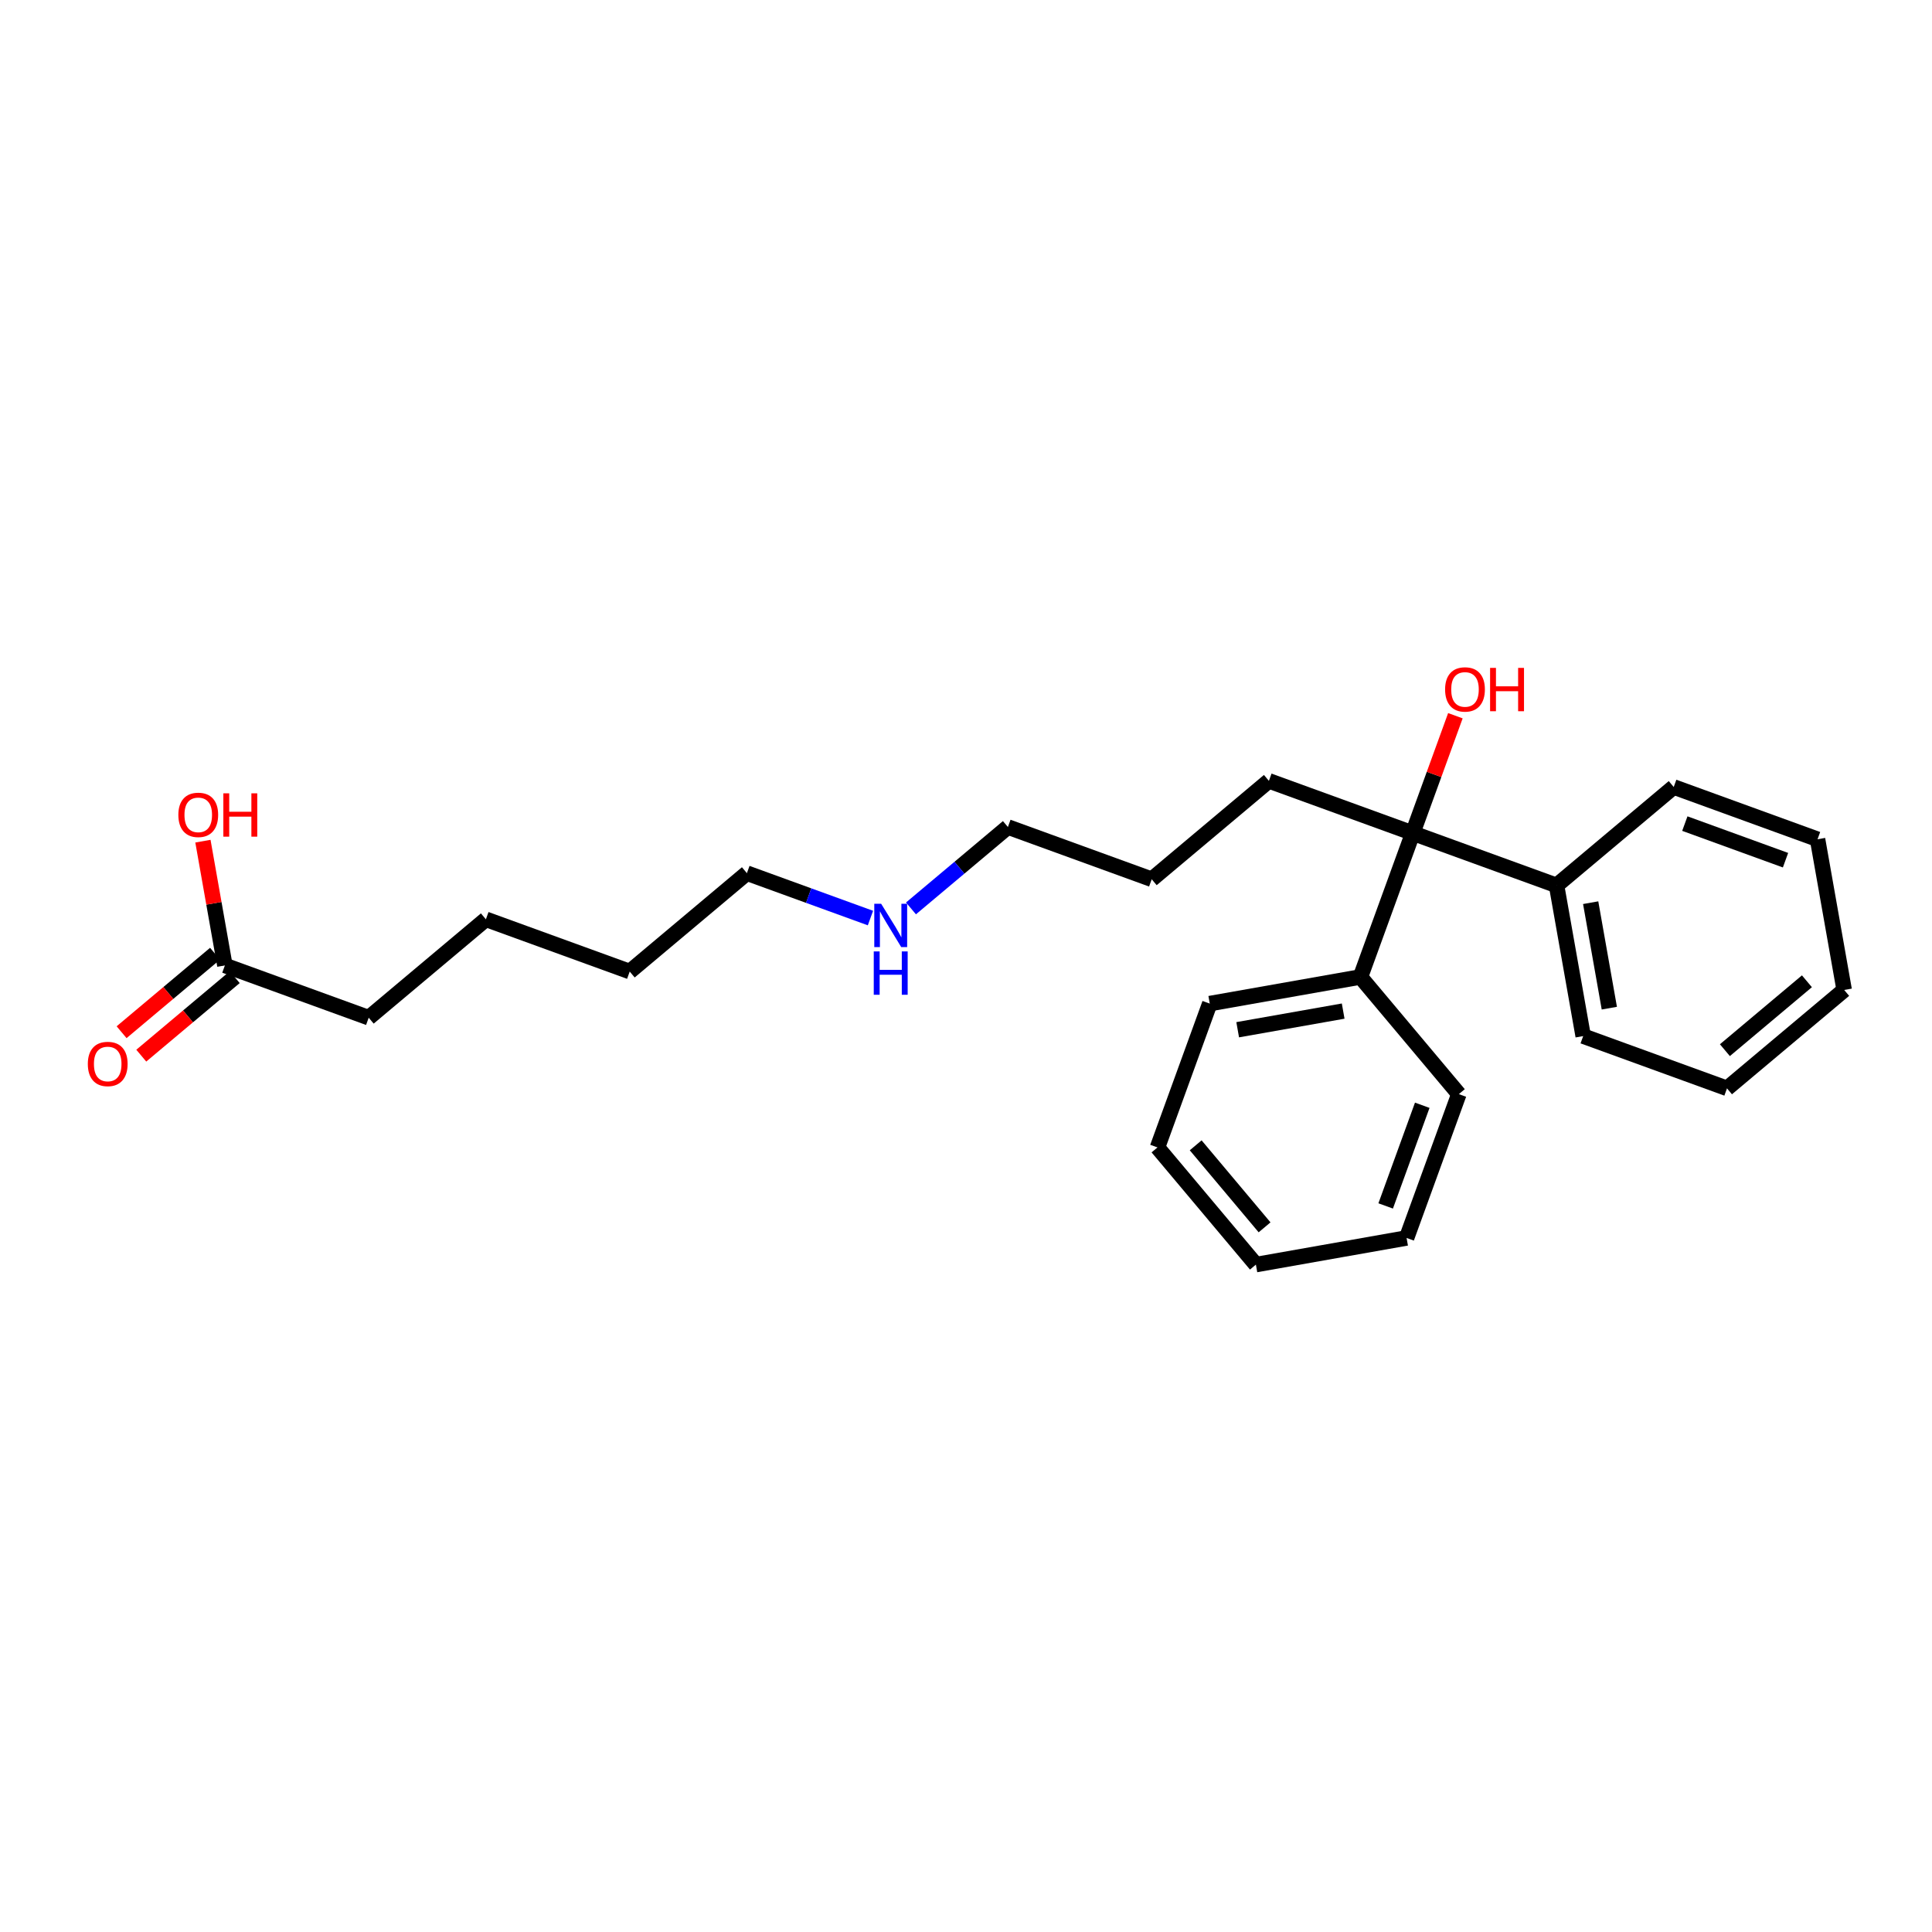 <?xml version='1.0' encoding='iso-8859-1'?>
<svg version='1.1' baseProfile='full'
              xmlns='http://www.w3.org/2000/svg'
                      xmlns:rdkit='http://www.rdkit.org/xml'
                      xmlns:xlink='http://www.w3.org/1999/xlink'
                  xml:space='preserve'
width='250px' height='250px' viewBox='0 0 250 250'>
<!-- END OF HEADER -->
<rect style='opacity:1.0;fill:#FFFFFF;stroke:none' width='250' height='250' x='0' y='0'> </rect>
<path class='bond-0 atom-0 atom-2' d='M 238.636,128.1 L 223.473,140.835' style='fill:none;fill-rule:evenodd;stroke:#000000;stroke-width:2.0px;stroke-linecap:butt;stroke-linejoin:miter;stroke-opacity:1' />
<path class='bond-0 atom-0 atom-2' d='M 233.815,126.977 L 223.201,135.892' style='fill:none;fill-rule:evenodd;stroke:#000000;stroke-width:2.0px;stroke-linecap:butt;stroke-linejoin:miter;stroke-opacity:1' />
<path class='bond-1 atom-0 atom-3' d='M 238.636,128.1 L 235.189,108.6' style='fill:none;fill-rule:evenodd;stroke:#000000;stroke-width:2.0px;stroke-linecap:butt;stroke-linejoin:miter;stroke-opacity:1' />
<path class='bond-2 atom-1 atom-4' d='M 162.513,163.639 L 149.778,148.476' style='fill:none;fill-rule:evenodd;stroke:#000000;stroke-width:2.0px;stroke-linecap:butt;stroke-linejoin:miter;stroke-opacity:1' />
<path class='bond-2 atom-1 atom-4' d='M 163.635,158.817 L 154.721,148.203' style='fill:none;fill-rule:evenodd;stroke:#000000;stroke-width:2.0px;stroke-linecap:butt;stroke-linejoin:miter;stroke-opacity:1' />
<path class='bond-3 atom-1 atom-5' d='M 162.513,163.639 L 182.012,160.191' style='fill:none;fill-rule:evenodd;stroke:#000000;stroke-width:2.0px;stroke-linecap:butt;stroke-linejoin:miter;stroke-opacity:1' />
<path class='bond-4 atom-2 atom-9' d='M 223.473,140.835 L 204.863,134.071' style='fill:none;fill-rule:evenodd;stroke:#000000;stroke-width:2.0px;stroke-linecap:butt;stroke-linejoin:miter;stroke-opacity:1' />
<path class='bond-5 atom-3 atom-10' d='M 235.189,108.6 L 216.579,101.836' style='fill:none;fill-rule:evenodd;stroke:#000000;stroke-width:2.0px;stroke-linecap:butt;stroke-linejoin:miter;stroke-opacity:1' />
<path class='bond-5 atom-3 atom-10' d='M 231.045,111.308 L 218.017,106.573' style='fill:none;fill-rule:evenodd;stroke:#000000;stroke-width:2.0px;stroke-linecap:butt;stroke-linejoin:miter;stroke-opacity:1' />
<path class='bond-6 atom-4 atom-11' d='M 149.778,148.476 L 156.542,129.865' style='fill:none;fill-rule:evenodd;stroke:#000000;stroke-width:2.0px;stroke-linecap:butt;stroke-linejoin:miter;stroke-opacity:1' />
<path class='bond-7 atom-5 atom-12' d='M 182.012,160.191 L 188.776,141.581' style='fill:none;fill-rule:evenodd;stroke:#000000;stroke-width:2.0px;stroke-linecap:butt;stroke-linejoin:miter;stroke-opacity:1' />
<path class='bond-7 atom-5 atom-12' d='M 179.305,156.047 L 184.039,143.02' style='fill:none;fill-rule:evenodd;stroke:#000000;stroke-width:2.0px;stroke-linecap:butt;stroke-linejoin:miter;stroke-opacity:1' />
<path class='bond-8 atom-6 atom-7' d='M 62.874,118.956 L 81.485,125.72' style='fill:none;fill-rule:evenodd;stroke:#000000;stroke-width:2.0px;stroke-linecap:butt;stroke-linejoin:miter;stroke-opacity:1' />
<path class='bond-9 atom-6 atom-13' d='M 62.874,118.956 L 47.711,131.691' style='fill:none;fill-rule:evenodd;stroke:#000000;stroke-width:2.0px;stroke-linecap:butt;stroke-linejoin:miter;stroke-opacity:1' />
<path class='bond-10 atom-7 atom-15' d='M 81.485,125.72 L 96.648,112.985' style='fill:none;fill-rule:evenodd;stroke:#000000;stroke-width:2.0px;stroke-linecap:butt;stroke-linejoin:miter;stroke-opacity:1' />
<path class='bond-11 atom-8 atom-14' d='M 149.032,113.778 L 164.195,101.043' style='fill:none;fill-rule:evenodd;stroke:#000000;stroke-width:2.0px;stroke-linecap:butt;stroke-linejoin:miter;stroke-opacity:1' />
<path class='bond-12 atom-8 atom-16' d='M 149.032,113.778 L 130.421,107.014' style='fill:none;fill-rule:evenodd;stroke:#000000;stroke-width:2.0px;stroke-linecap:butt;stroke-linejoin:miter;stroke-opacity:1' />
<path class='bond-13 atom-9 atom-17' d='M 204.863,134.071 L 201.416,114.571' style='fill:none;fill-rule:evenodd;stroke:#000000;stroke-width:2.0px;stroke-linecap:butt;stroke-linejoin:miter;stroke-opacity:1' />
<path class='bond-13 atom-9 atom-17' d='M 208.246,130.456 L 205.832,116.807' style='fill:none;fill-rule:evenodd;stroke:#000000;stroke-width:2.0px;stroke-linecap:butt;stroke-linejoin:miter;stroke-opacity:1' />
<path class='bond-14 atom-10 atom-17' d='M 216.579,101.836 L 201.416,114.571' style='fill:none;fill-rule:evenodd;stroke:#000000;stroke-width:2.0px;stroke-linecap:butt;stroke-linejoin:miter;stroke-opacity:1' />
<path class='bond-15 atom-11 atom-18' d='M 156.542,129.865 L 176.041,126.418' style='fill:none;fill-rule:evenodd;stroke:#000000;stroke-width:2.0px;stroke-linecap:butt;stroke-linejoin:miter;stroke-opacity:1' />
<path class='bond-15 atom-11 atom-18' d='M 160.156,133.248 L 173.806,130.835' style='fill:none;fill-rule:evenodd;stroke:#000000;stroke-width:2.0px;stroke-linecap:butt;stroke-linejoin:miter;stroke-opacity:1' />
<path class='bond-16 atom-12 atom-18' d='M 188.776,141.581 L 176.041,126.418' style='fill:none;fill-rule:evenodd;stroke:#000000;stroke-width:2.0px;stroke-linecap:butt;stroke-linejoin:miter;stroke-opacity:1' />
<path class='bond-17 atom-13 atom-19' d='M 47.711,131.691 L 29.101,124.927' style='fill:none;fill-rule:evenodd;stroke:#000000;stroke-width:2.0px;stroke-linecap:butt;stroke-linejoin:miter;stroke-opacity:1' />
<path class='bond-18 atom-14 atom-20' d='M 164.195,101.043 L 182.805,107.807' style='fill:none;fill-rule:evenodd;stroke:#000000;stroke-width:2.0px;stroke-linecap:butt;stroke-linejoin:miter;stroke-opacity:1' />
<path class='bond-19 atom-15 atom-21' d='M 96.648,112.985 L 104.642,115.891' style='fill:none;fill-rule:evenodd;stroke:#000000;stroke-width:2.0px;stroke-linecap:butt;stroke-linejoin:miter;stroke-opacity:1' />
<path class='bond-19 atom-15 atom-21' d='M 104.642,115.891 L 112.636,118.796' style='fill:none;fill-rule:evenodd;stroke:#0000FF;stroke-width:2.0px;stroke-linecap:butt;stroke-linejoin:miter;stroke-opacity:1' />
<path class='bond-20 atom-16 atom-21' d='M 130.421,107.014 L 124.151,112.281' style='fill:none;fill-rule:evenodd;stroke:#000000;stroke-width:2.0px;stroke-linecap:butt;stroke-linejoin:miter;stroke-opacity:1' />
<path class='bond-20 atom-16 atom-21' d='M 124.151,112.281 L 117.88,117.547' style='fill:none;fill-rule:evenodd;stroke:#0000FF;stroke-width:2.0px;stroke-linecap:butt;stroke-linejoin:miter;stroke-opacity:1' />
<path class='bond-21 atom-17 atom-20' d='M 201.416,114.571 L 182.805,107.807' style='fill:none;fill-rule:evenodd;stroke:#000000;stroke-width:2.0px;stroke-linecap:butt;stroke-linejoin:miter;stroke-opacity:1' />
<path class='bond-22 atom-18 atom-20' d='M 176.041,126.418 L 182.805,107.807' style='fill:none;fill-rule:evenodd;stroke:#000000;stroke-width:2.0px;stroke-linecap:butt;stroke-linejoin:miter;stroke-opacity:1' />
<path class='bond-23 atom-19 atom-22' d='M 27.827,123.411 L 21.78,128.49' style='fill:none;fill-rule:evenodd;stroke:#000000;stroke-width:2.0px;stroke-linecap:butt;stroke-linejoin:miter;stroke-opacity:1' />
<path class='bond-23 atom-19 atom-22' d='M 21.78,128.49 L 15.734,133.568' style='fill:none;fill-rule:evenodd;stroke:#FF0000;stroke-width:2.0px;stroke-linecap:butt;stroke-linejoin:miter;stroke-opacity:1' />
<path class='bond-23 atom-19 atom-22' d='M 30.374,126.444 L 24.328,131.522' style='fill:none;fill-rule:evenodd;stroke:#000000;stroke-width:2.0px;stroke-linecap:butt;stroke-linejoin:miter;stroke-opacity:1' />
<path class='bond-23 atom-19 atom-22' d='M 24.328,131.522 L 18.281,136.601' style='fill:none;fill-rule:evenodd;stroke:#FF0000;stroke-width:2.0px;stroke-linecap:butt;stroke-linejoin:miter;stroke-opacity:1' />
<path class='bond-24 atom-19 atom-23' d='M 29.101,124.927 L 27.679,116.887' style='fill:none;fill-rule:evenodd;stroke:#000000;stroke-width:2.0px;stroke-linecap:butt;stroke-linejoin:miter;stroke-opacity:1' />
<path class='bond-24 atom-19 atom-23' d='M 27.679,116.887 L 26.258,108.846' style='fill:none;fill-rule:evenodd;stroke:#FF0000;stroke-width:2.0px;stroke-linecap:butt;stroke-linejoin:miter;stroke-opacity:1' />
<path class='bond-25 atom-20 atom-24' d='M 182.805,107.807 L 185.566,100.211' style='fill:none;fill-rule:evenodd;stroke:#000000;stroke-width:2.0px;stroke-linecap:butt;stroke-linejoin:miter;stroke-opacity:1' />
<path class='bond-25 atom-20 atom-24' d='M 185.566,100.211 L 188.327,92.615' style='fill:none;fill-rule:evenodd;stroke:#FF0000;stroke-width:2.0px;stroke-linecap:butt;stroke-linejoin:miter;stroke-opacity:1' />
<path  class='atom-21' d='M 114.019 116.945
L 115.856 119.916
Q 116.038 120.209, 116.331 120.739
Q 116.625 121.27, 116.64 121.302
L 116.64 116.945
L 117.385 116.945
L 117.385 122.553
L 116.617 122.553
L 114.644 119.306
Q 114.415 118.926, 114.169 118.49
Q 113.932 118.054, 113.86 117.92
L 113.86 122.553
L 113.132 122.553
L 113.132 116.945
L 114.019 116.945
' fill='#0000FF'/>
<path  class='atom-21' d='M 113.064 123.114
L 113.825 123.114
L 113.825 125.498
L 116.692 125.498
L 116.692 123.114
L 117.452 123.114
L 117.452 128.722
L 116.692 128.722
L 116.692 126.132
L 113.825 126.132
L 113.825 128.722
L 113.064 128.722
L 113.064 123.114
' fill='#0000FF'/>
<path  class='atom-22' d='M 11.364 137.678
Q 11.364 136.332, 12.029 135.579
Q 12.694 134.827, 13.938 134.827
Q 15.181 134.827, 15.847 135.579
Q 16.512 136.332, 16.512 137.678
Q 16.512 139.041, 15.839 139.817
Q 15.165 140.585, 13.938 140.585
Q 12.702 140.585, 12.029 139.817
Q 11.364 139.048, 11.364 137.678
M 13.938 139.951
Q 14.793 139.951, 15.253 139.381
Q 15.72 138.803, 15.72 137.678
Q 15.72 136.577, 15.253 136.023
Q 14.793 135.46, 13.938 135.46
Q 13.082 135.46, 12.615 136.015
Q 12.156 136.569, 12.156 137.678
Q 12.156 138.811, 12.615 139.381
Q 13.082 139.951, 13.938 139.951
' fill='#FF0000'/>
<path  class='atom-23' d='M 23.079 105.444
Q 23.079 104.097, 23.745 103.345
Q 24.41 102.593, 25.654 102.593
Q 26.897 102.593, 27.562 103.345
Q 28.228 104.097, 28.228 105.444
Q 28.228 106.806, 27.555 107.583
Q 26.881 108.351, 25.654 108.351
Q 24.418 108.351, 23.745 107.583
Q 23.079 106.814, 23.079 105.444
M 25.654 107.717
Q 26.509 107.717, 26.968 107.147
Q 27.436 106.569, 27.436 105.444
Q 27.436 104.343, 26.968 103.789
Q 26.509 103.226, 25.654 103.226
Q 24.798 103.226, 24.331 103.781
Q 23.871 104.335, 23.871 105.444
Q 23.871 106.577, 24.331 107.147
Q 24.798 107.717, 25.654 107.717
' fill='#FF0000'/>
<path  class='atom-23' d='M 28.901 102.656
L 29.661 102.656
L 29.661 105.04
L 32.529 105.04
L 32.529 102.656
L 33.289 102.656
L 33.289 108.264
L 32.529 108.264
L 32.529 105.674
L 29.661 105.674
L 29.661 108.264
L 28.901 108.264
L 28.901 102.656
' fill='#FF0000'/>
<path  class='atom-24' d='M 186.995 89.213
Q 186.995 87.866, 187.66 87.114
Q 188.326 86.361, 189.569 86.361
Q 190.813 86.361, 191.478 87.114
Q 192.143 87.866, 192.143 89.213
Q 192.143 90.575, 191.47 91.351
Q 190.797 92.12, 189.569 92.12
Q 188.334 92.12, 187.66 91.351
Q 186.995 90.583, 186.995 89.213
M 189.569 91.486
Q 190.425 91.486, 190.884 90.916
Q 191.351 90.338, 191.351 89.213
Q 191.351 88.112, 190.884 87.557
Q 190.425 86.995, 189.569 86.995
Q 188.714 86.995, 188.246 87.549
Q 187.787 88.104, 187.787 89.213
Q 187.787 90.346, 188.246 90.916
Q 188.714 91.486, 189.569 91.486
' fill='#FF0000'/>
<path  class='atom-24' d='M 192.817 86.425
L 193.577 86.425
L 193.577 88.809
L 196.444 88.809
L 196.444 86.425
L 197.205 86.425
L 197.205 92.033
L 196.444 92.033
L 196.444 89.442
L 193.577 89.442
L 193.577 92.033
L 192.817 92.033
L 192.817 86.425
' fill='#FF0000'/>
</svg>
